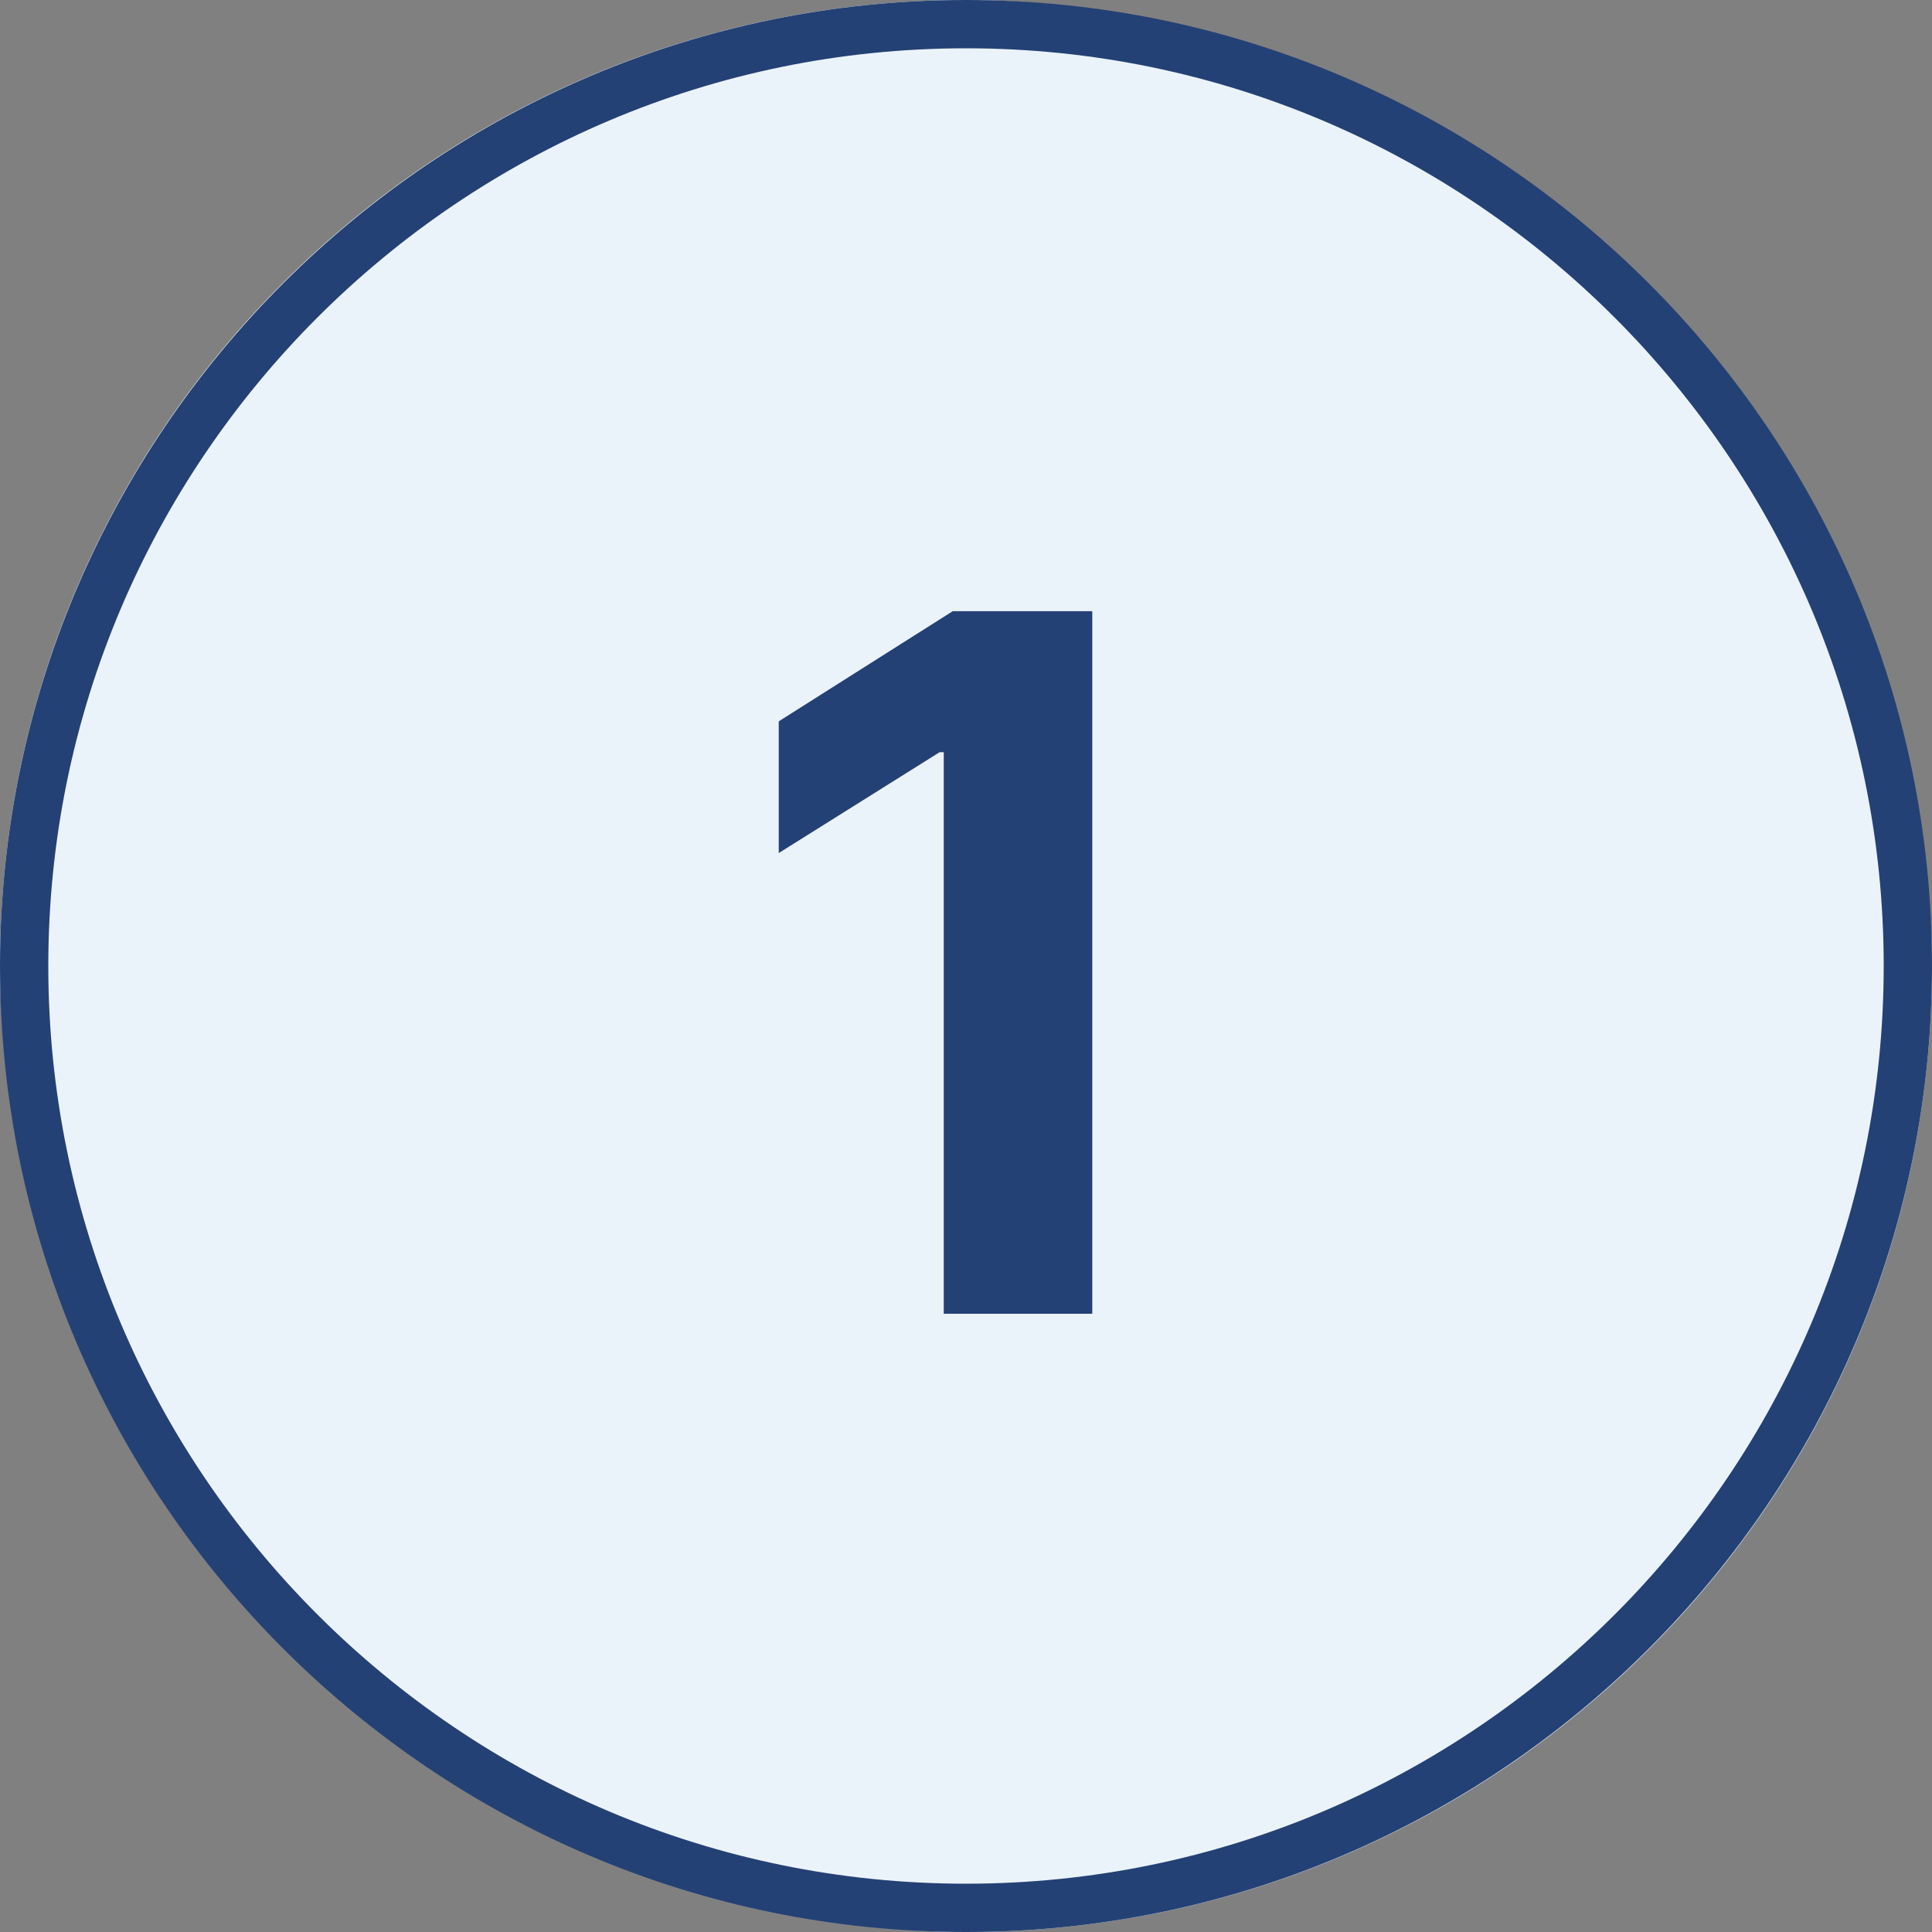 <svg width="50" height="50" viewBox="0 0 50 50" fill="none" xmlns="http://www.w3.org/2000/svg">
<rect x="0" y="0" width="50" height="50" fill="#808080" stroke="none"/>
<rect width="50" height="50" rx="25" fill="#EBF3FA"/>
<g clip-path="url(#clip0_1485_7843)">
<path d="M25 0C11.216 0 0 11.216 0 25C0 38.783 11.216 50 25 50C38.783 50 50 38.783 50 25C50 11.216 38.783 0 25 0ZM25 48.75C11.909 48.75 1.25 38.092 1.25 25C1.25 11.909 11.909 1.25 25 1.25C38.092 1.25 48.75 11.909 48.75 25C48.75 38.092 38.103 48.75 25 48.75Z" fill="#244175"/>
<path d="M28.268 15.818V34H24.424V19.467H24.317L20.154 22.077V18.668L24.655 15.818H28.268Z" fill="#244175"/>
</g>
<defs>
<clipPath id="clip0_1485_7843">
<rect width="50" height="50" fill="white"/>
</clipPath>
</defs>
</svg>
